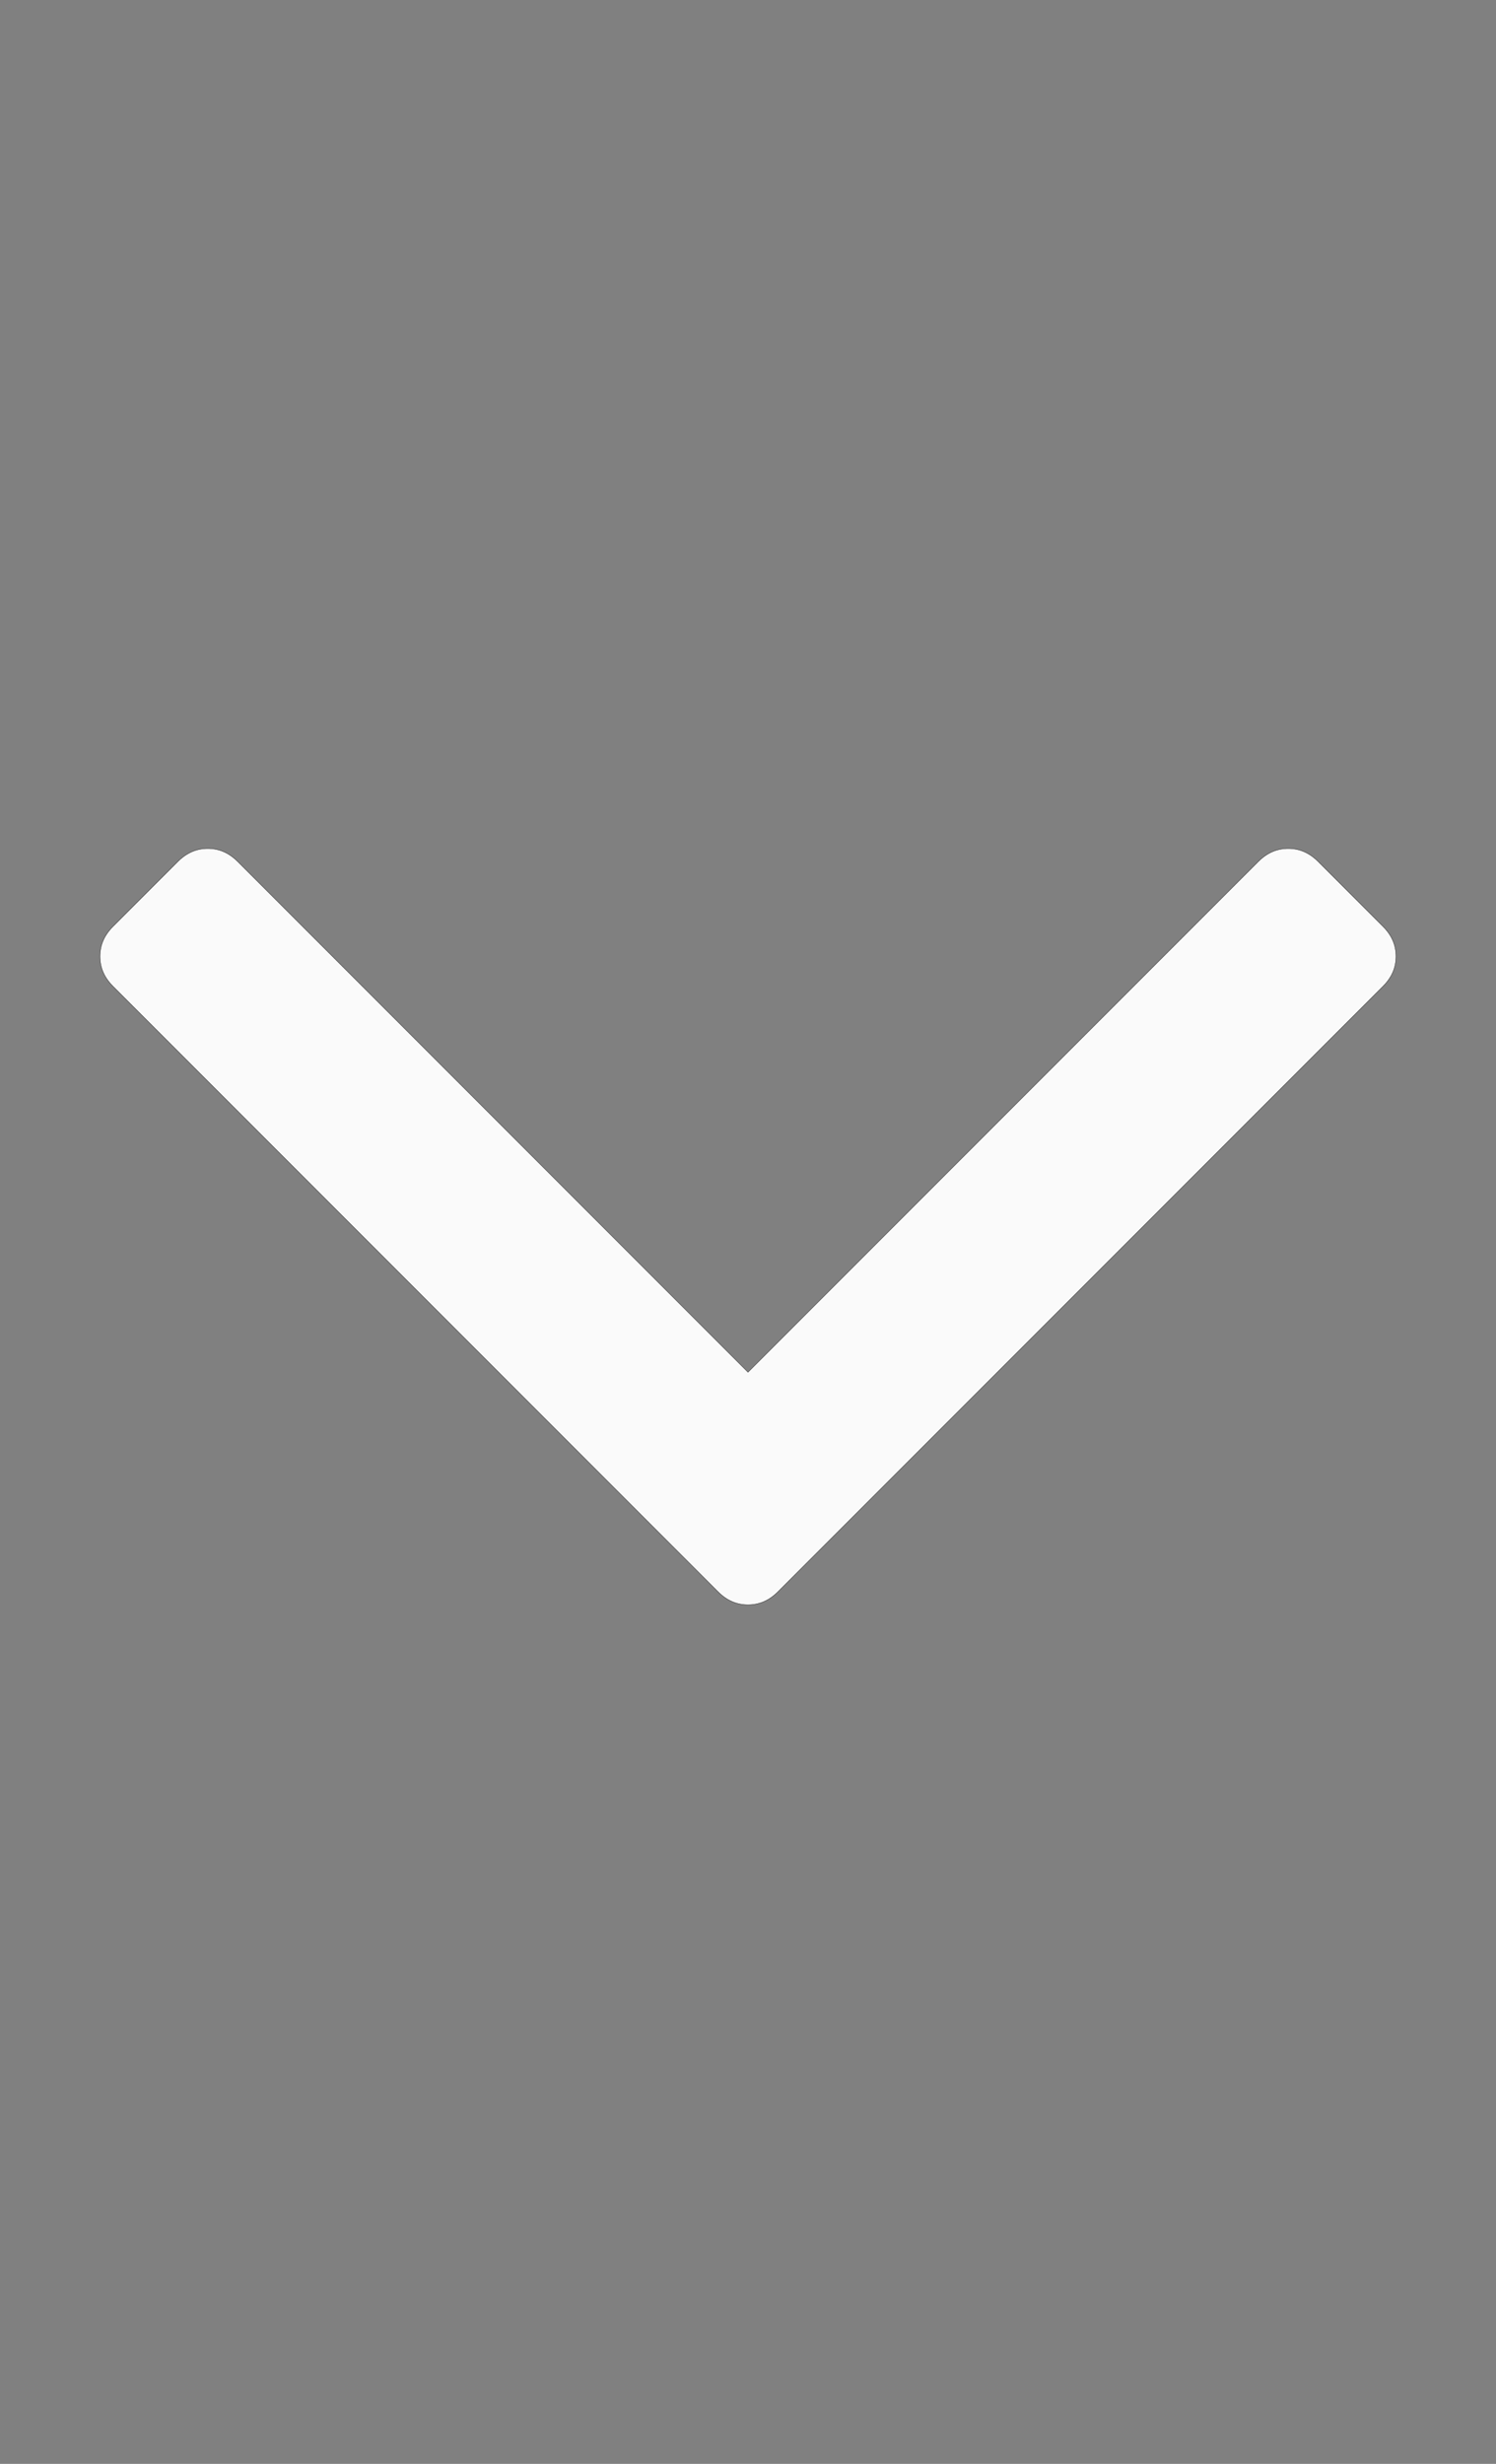 <?xml version="1.0" encoding="utf-8"?>
<!-- Generator: Adobe Illustrator 28.3.0, SVG Export Plug-In . SVG Version: 6.00 Build 0)  -->
<svg version="1.1" id="Calque_1" xmlns="http://www.w3.org/2000/svg" xmlns:xlink="http://www.w3.org/1999/xlink" x="0px" y="0px"
	 viewBox="0 0 1152 1896.1" style="enable-background:new 0 0 1152 1896.1;" xml:space="preserve">
<rect x="0" y="0" width="1152" height="1896.1" fill="#808080" stroke="none"/>
<style type="text/css">
	.st0{opacity:0.96;fill:#FFFFFF;stroke:#000000;stroke-width:0.25;stroke-miterlimit:10;enable-background:new    ;}
</style>
<path class="st0" d="M1075,736c0,8.7-3.3,16.3-10,23l-466,466c-6.7,6.7-14.3,10-23,10s-16.3-3.3-23-10L87,759
	c-6.7-6.7-10-14.3-10-23s3.3-16.3,10-23l50-50c6.7-6.7,14.3-10,23-10s16.3,3.3,23,10l393,393l393-393c6.7-6.7,14.3-10,23-10
	s16.3,3.3,23,10l50,50C1071.7,719.7,1075,727.3,1075,736z"/>
</svg>
